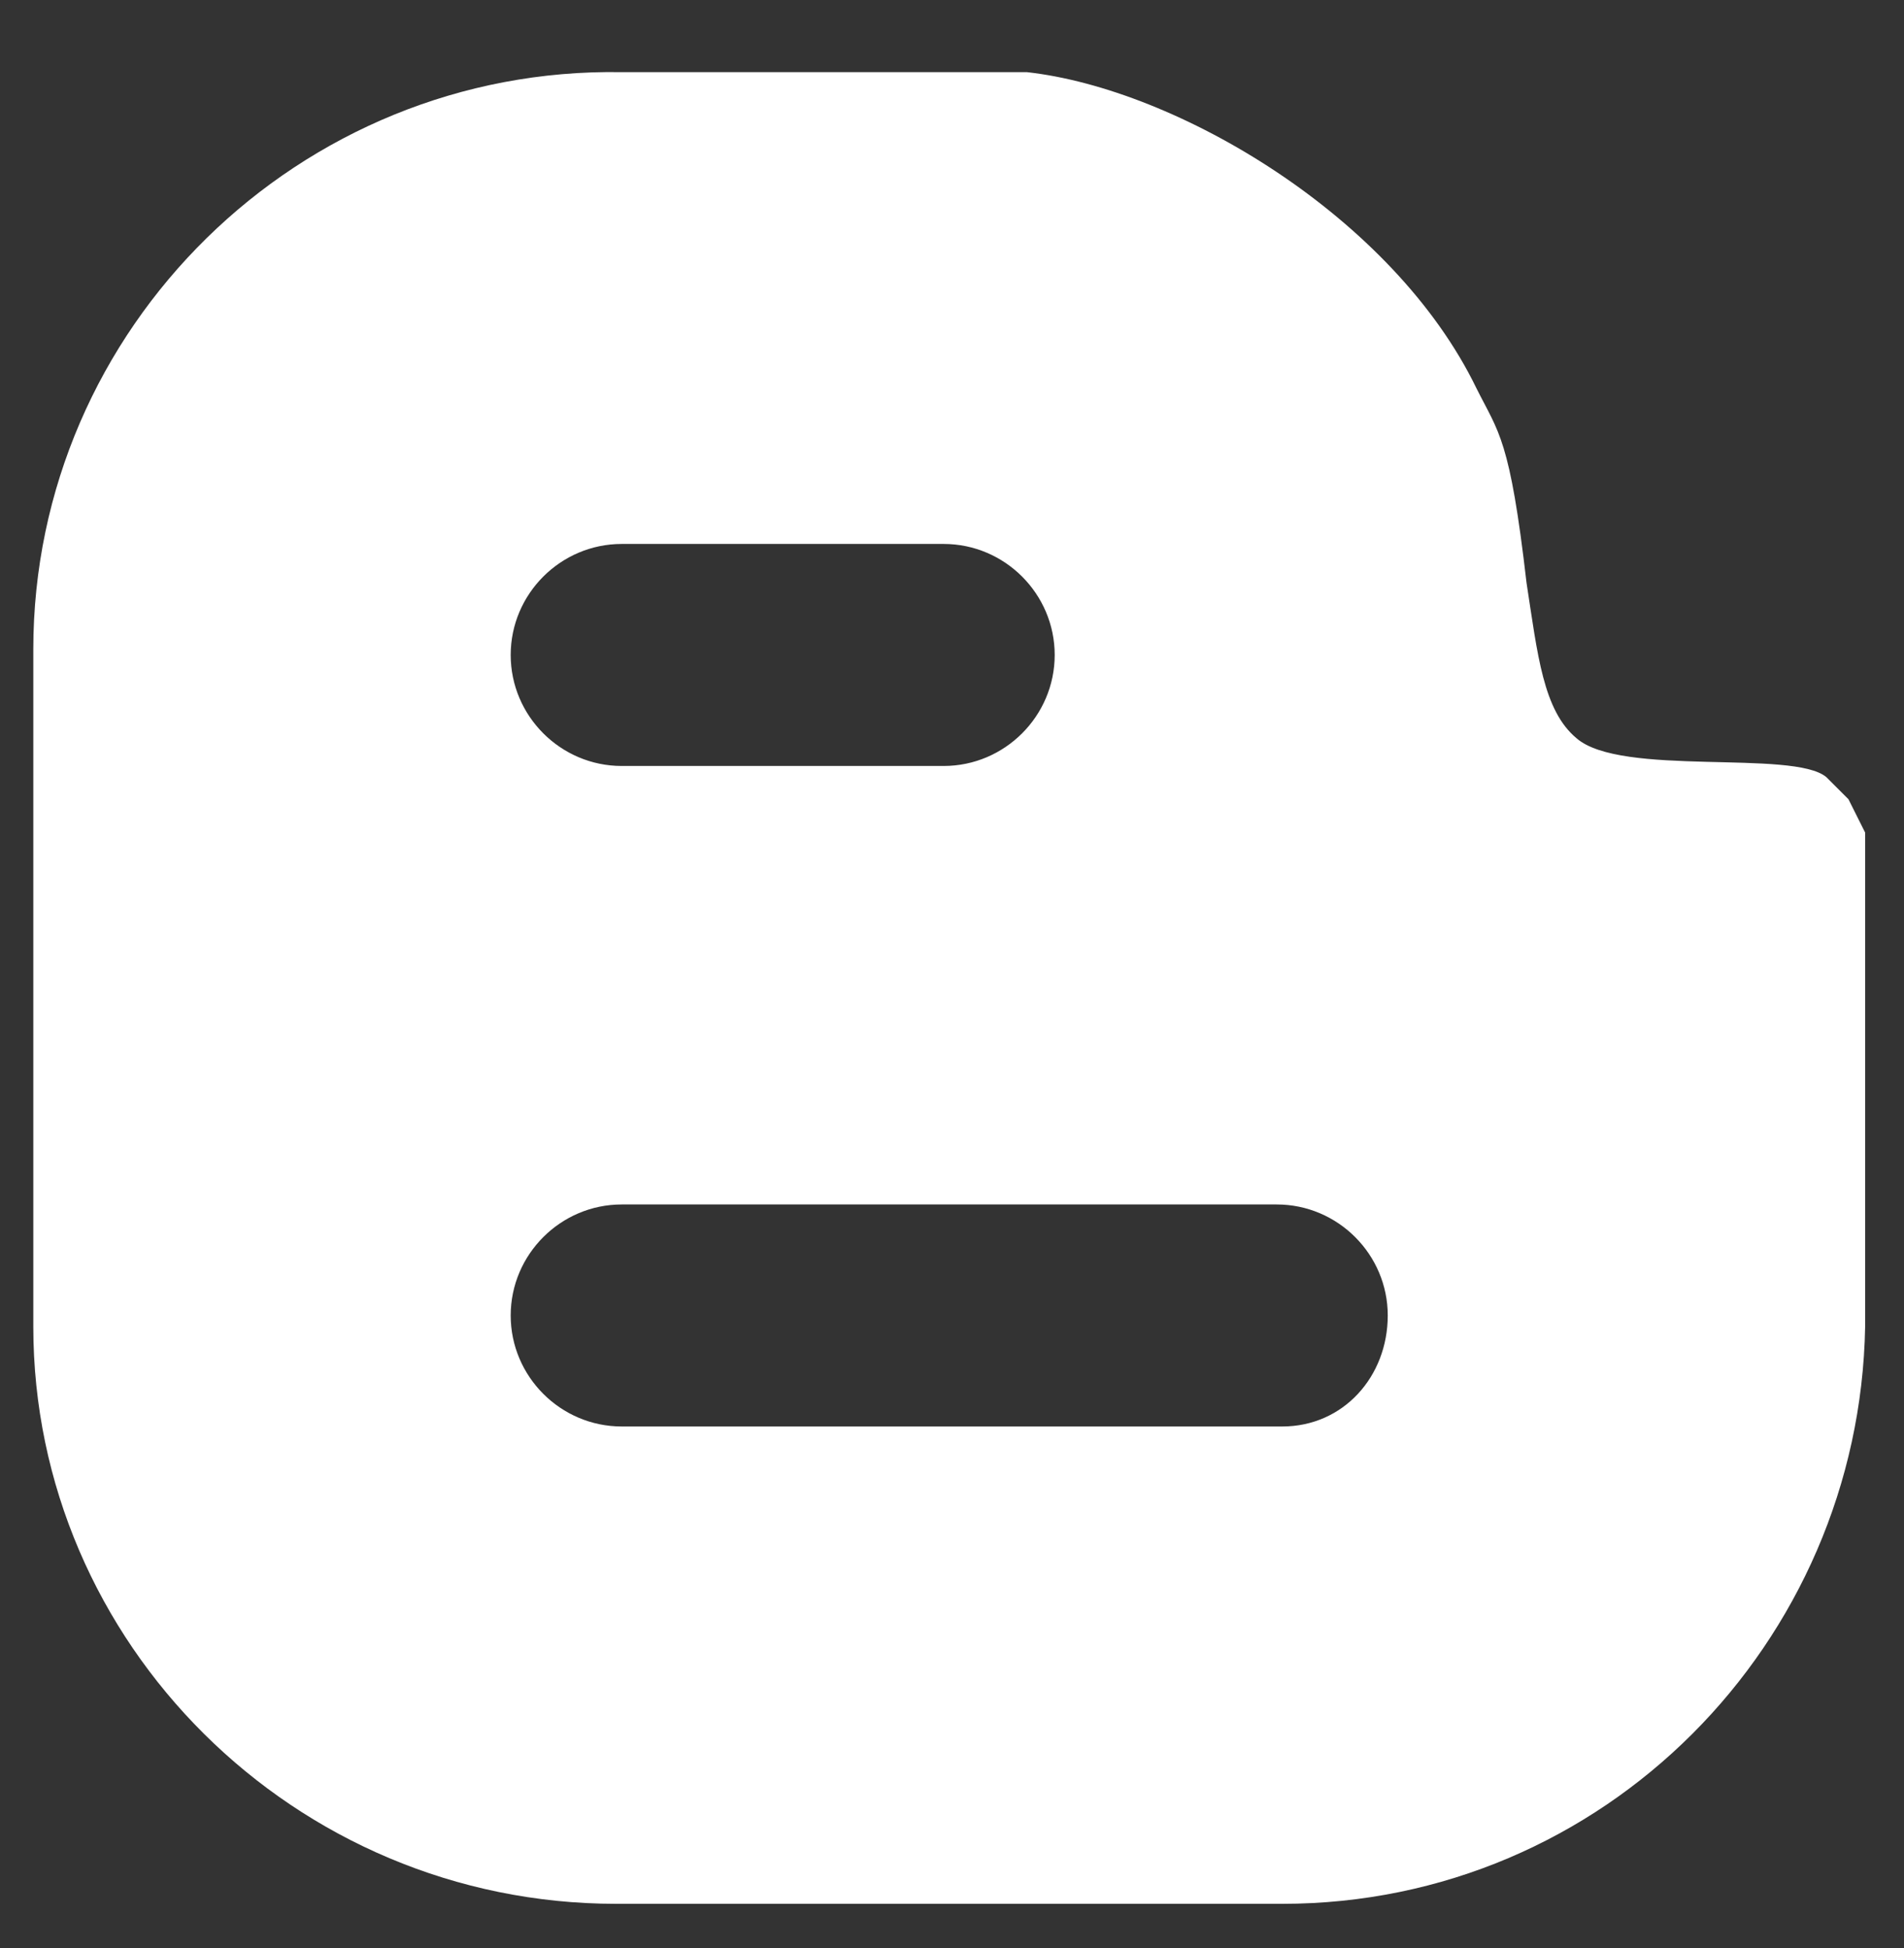 <?xml version="1.0" encoding="utf-8"?>
<!-- Generator: Adobe Illustrator 21.0.0, SVG Export Plug-In . SVG Version: 6.00 Build 0)  -->
<svg version="1.1" id="圖層_1" xmlns="http://www.w3.org/2000/svg" xmlns:xlink="http://www.w3.org/1999/xlink" x="0px" y="0px"
	 viewBox="0 0 34.3 35.1" style="enable-background:new 0 0 34.3 35.1;" xml:space="preserve">
<rect x="0" y="0" width="34.3" height="35.1" fill="#333333" stroke="none"/>
<style type="text/css">
	.st0{fill:#FFFFFF;}
</style>
<path class="st0" d="M33.6,15l-0.3-0.6L32.9,14c-0.6-0.5-3.7,0-4.5-0.7c-0.6-0.5-0.7-1.5-0.9-2.8c-0.3-2.6-0.5-2.7-0.9-3.5
	c-1.5-3.1-5.4-5.4-8.1-5.7h-7.3C5.4,1.2,0.6,5.9,0.6,11.7v5.1v7.1c0,5.7,4.7,10.4,10.5,10.4h12c5.8,0,10.4-4.7,10.5-10.4l0-6.9
	l0-1.5L33.6,15z M11.2,9.8h5.8c1.1,0,2,0.9,2,2c0,1.1-0.9,2-2,2h-5.8c-1.1,0-2-0.9-2-2C9.2,10.7,10.1,9.8,11.2,9.8z M23.1,25.7H11.2
	c-1.1,0-2-0.9-2-2c0-1.1,0.9-2,2-2h11.8c1.1,0,2,0.9,2,2C25,24.8,24.2,25.7,23.1,25.7z"/>
</svg>
